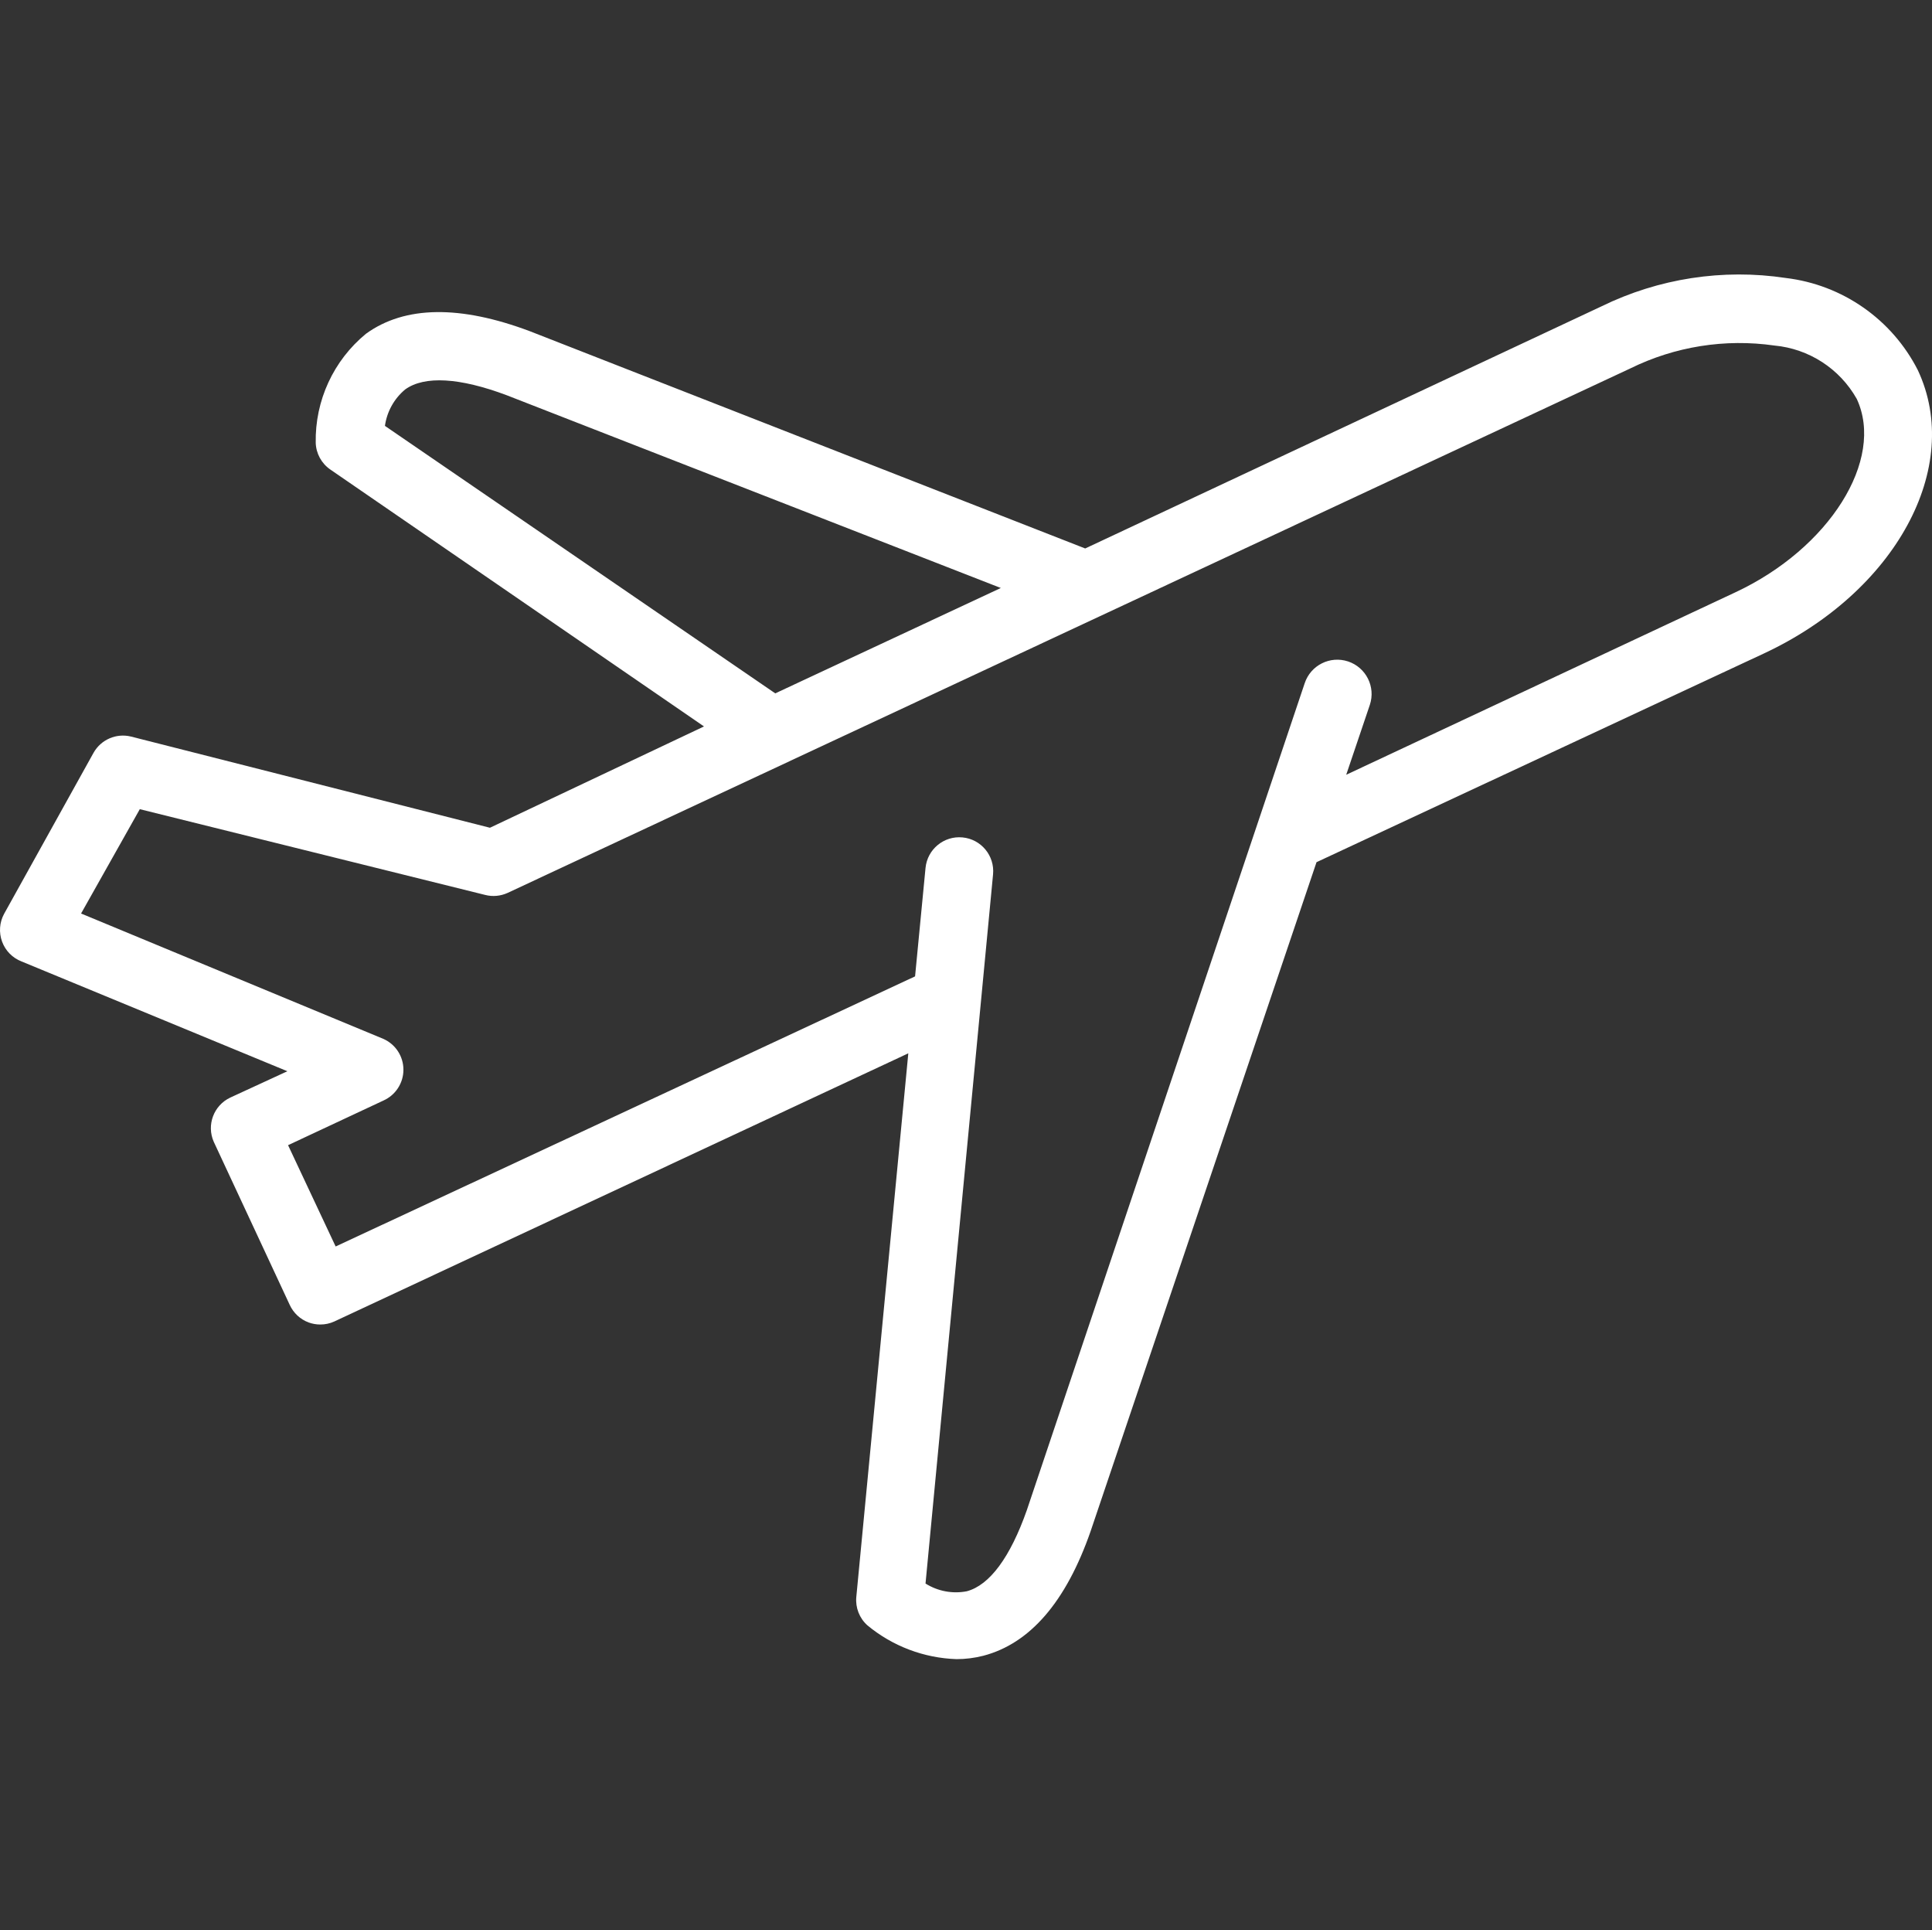 <?xml version="1.0" encoding="UTF-8"?> <!-- Generator: Adobe Illustrator 26.0.3, SVG Export Plug-In . SVG Version: 6.00 Build 0) --> <svg xmlns="http://www.w3.org/2000/svg" xmlns:xlink="http://www.w3.org/1999/xlink" id="Слой_1" x="0px" y="0px" viewBox="0 0 713.75 713" style="enable-background:new 0 0 713.75 713;" xml:space="preserve"><rect x="0" y="0" width="713.75" height="713" fill="#333333" stroke="none"/> <style type="text/css"> .st0{fill:#FFFFFF;} </style> <path class="st0" d="M85.09,405.41c-6.14,2.88-8.86,10.14-6.12,16.34L107.04,482c1.38,3,3.89,5.34,6.99,6.49 c1.36,0.49,2.79,0.75,4.24,0.75c1.81,0.02,3.59-0.37,5.24-1.12l212.05-99.05l-19.21,200.82c-0.37,3.95,1.15,7.84,4.11,10.48 c9.3,7.7,20.88,12.08,32.94,12.47c3.32,0,6.63-0.42,9.85-1.24c17.21-4.49,30.56-19.83,39.67-46.03l83.45-247.1l165.27-77.09 c48.65-22.7,73.72-68.73,56.88-104.65c-9.55-18.78-27.86-31.55-48.77-34.05c-23.24-3.51-47,0.15-68.11,10.48l-190.73,89.43 l-205.06-80.21c-25.82-9.73-46.28-9.48-60.62,0.88c-12.04,9.88-18.88,24.72-18.59,40.29c0.12,3.95,2.11,7.6,5.36,9.86l138.08,94.92 l-79.08,37.42l-132.6-33.68c-5.43-1.34-11.09,1.11-13.84,5.99l-33.05,59.5c-1.71,3.15-1.98,6.89-0.74,10.26 c1.24,3.37,3.87,6.04,7.23,7.33l98.17,40.54L85.09,405.41z M142.21,157.31c0.73-5.27,3.4-10.07,7.49-13.47 c7.11-5.12,20.09-4.37,37.42,2.12l182.62,71.23l-83.33,38.92L142.21,157.31z M29.95,337.43l21.7-38.54l127.61,31.68 c2.75,0.7,5.65,0.43,8.24-0.74l414.75-193.72c16.49-8.13,35.06-11.09,53.26-8.48c12.77,1.18,24.14,8.54,30.44,19.71 c10.47,22.46-10.11,55.26-44.91,71.48l-143.7,67.36l8.73-25.83c2.21-6.64-1.4-13.82-8.04-16.03c-6.65-2.2-13.83,1.4-16.03,8.05 L379.34,557.84c-6.11,17.34-13.72,27.7-22.2,29.94c-5.25,1.01-10.69-0.02-15.22-2.86l24.95-261.95c0.65-6.89-4.4-13-11.29-13.65 c-6.89-0.66-13,4.4-13.66,11.29l-3.86,40.04L124,460.42L106.42,423l35.17-16.46c4.53-2,7.45-6.47,7.45-11.41 c0-4.95-2.92-9.42-7.45-11.41L29.95,337.43z"></path> </svg> 